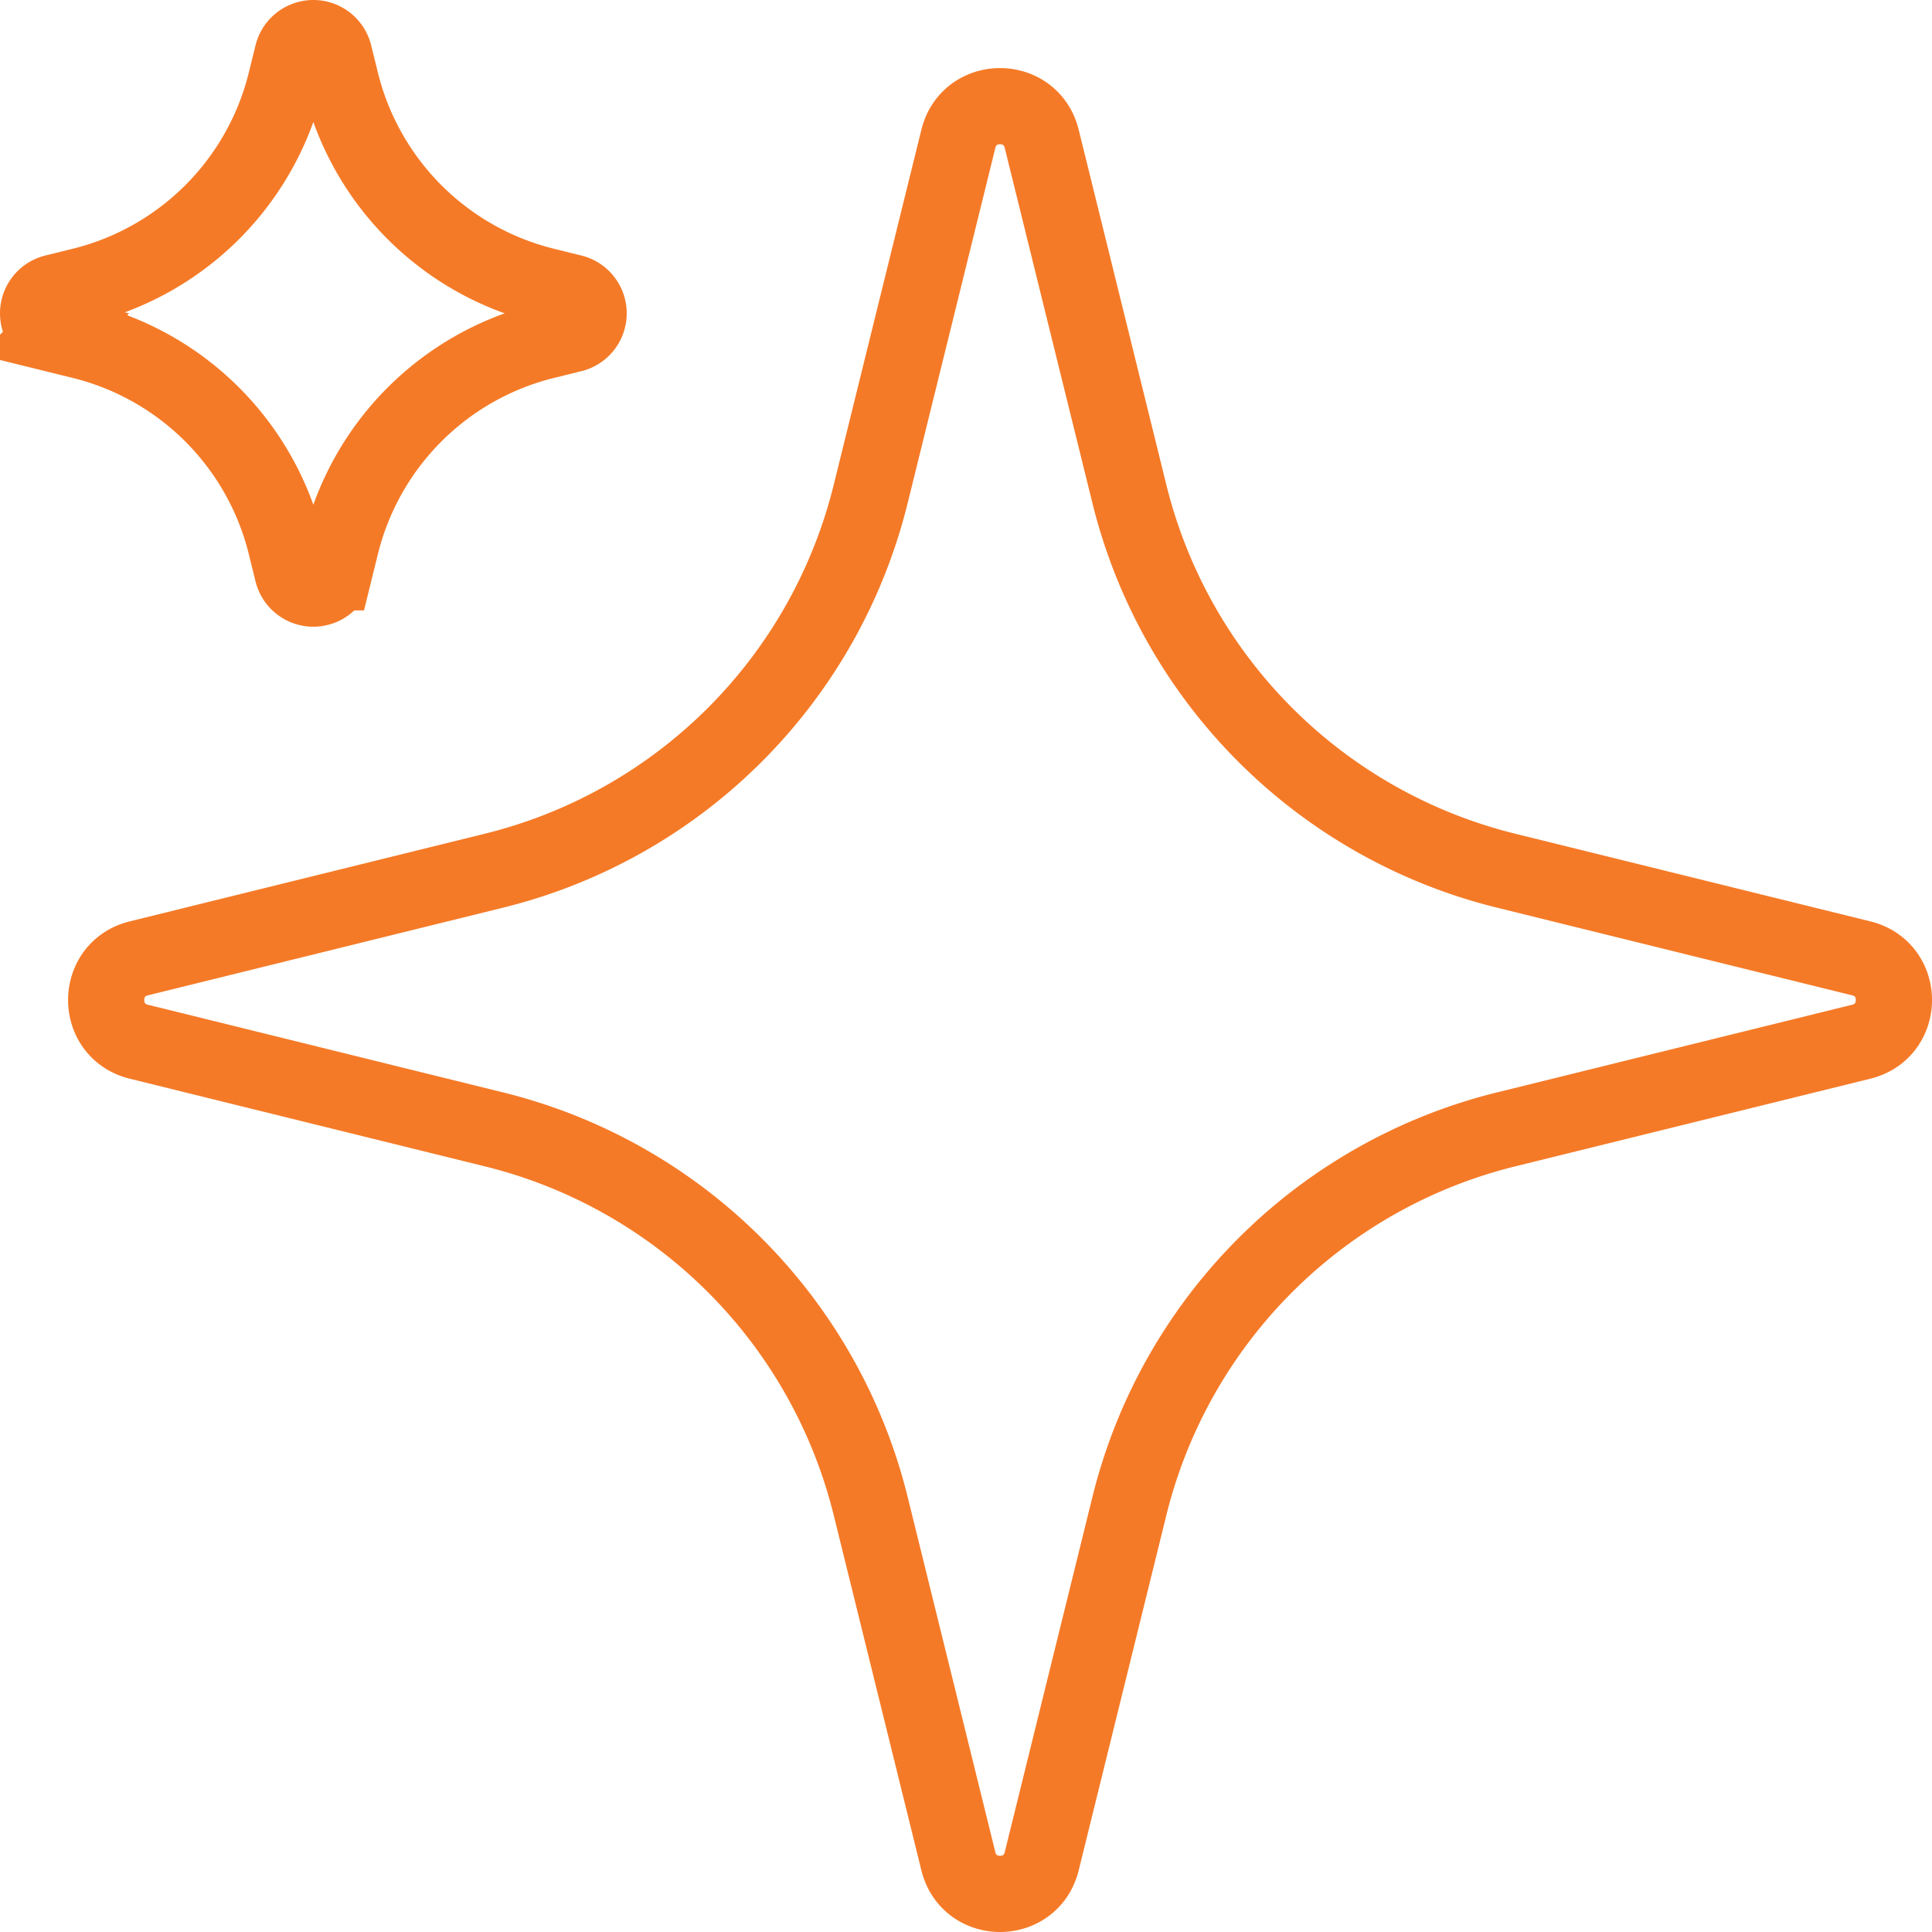 
<svg xmlns="http://www.w3.org/2000/svg" width="507.328" height="507.328" viewBox="0 0 507.328 507.328">
  <path id="a8bc151cd126a89b433a4591cf91b38f" d="M260.833,45.618c2.82-11.425,19.063-11.425,21.883,0l23.032,93.3A135.239,135.239,0,0,0,404.633,237.8l93.3,23.032c11.422,2.82,11.422,19.063,0,21.883l-93.3,23.032a135.239,135.239,0,0,0-98.885,98.885l-23.032,93.3c-2.82,11.422-19.063,11.422-21.883,0l-23.032-93.3a135.239,135.239,0,0,0-98.885-98.885l-93.3-23.032c-11.425-2.82-11.425-19.063,0-21.883l93.3-23.032A135.239,135.239,0,0,0,237.8,138.916ZM85.985,23.457a5.635,5.635,0,0,1,10.942,0L98.7,30.648A73.255,73.255,0,0,0,152.264,84.21l7.191,1.775a5.635,5.635,0,0,1,0,10.942L152.264,98.7A73.255,73.255,0,0,0,98.7,152.264l-1.775,7.191a5.635,5.635,0,0,1-10.942,0l-1.775-7.191A73.255,73.255,0,0,0,30.648,98.7l-7.191-1.775a5.635,5.635,0,0,1,0-10.942l7.191-1.775A73.255,73.255,0,0,0,84.21,30.648Z" transform="translate(-9.172 -9.172)" fill="none" stroke="#F57A27" stroke-width="20"/>
</svg>
